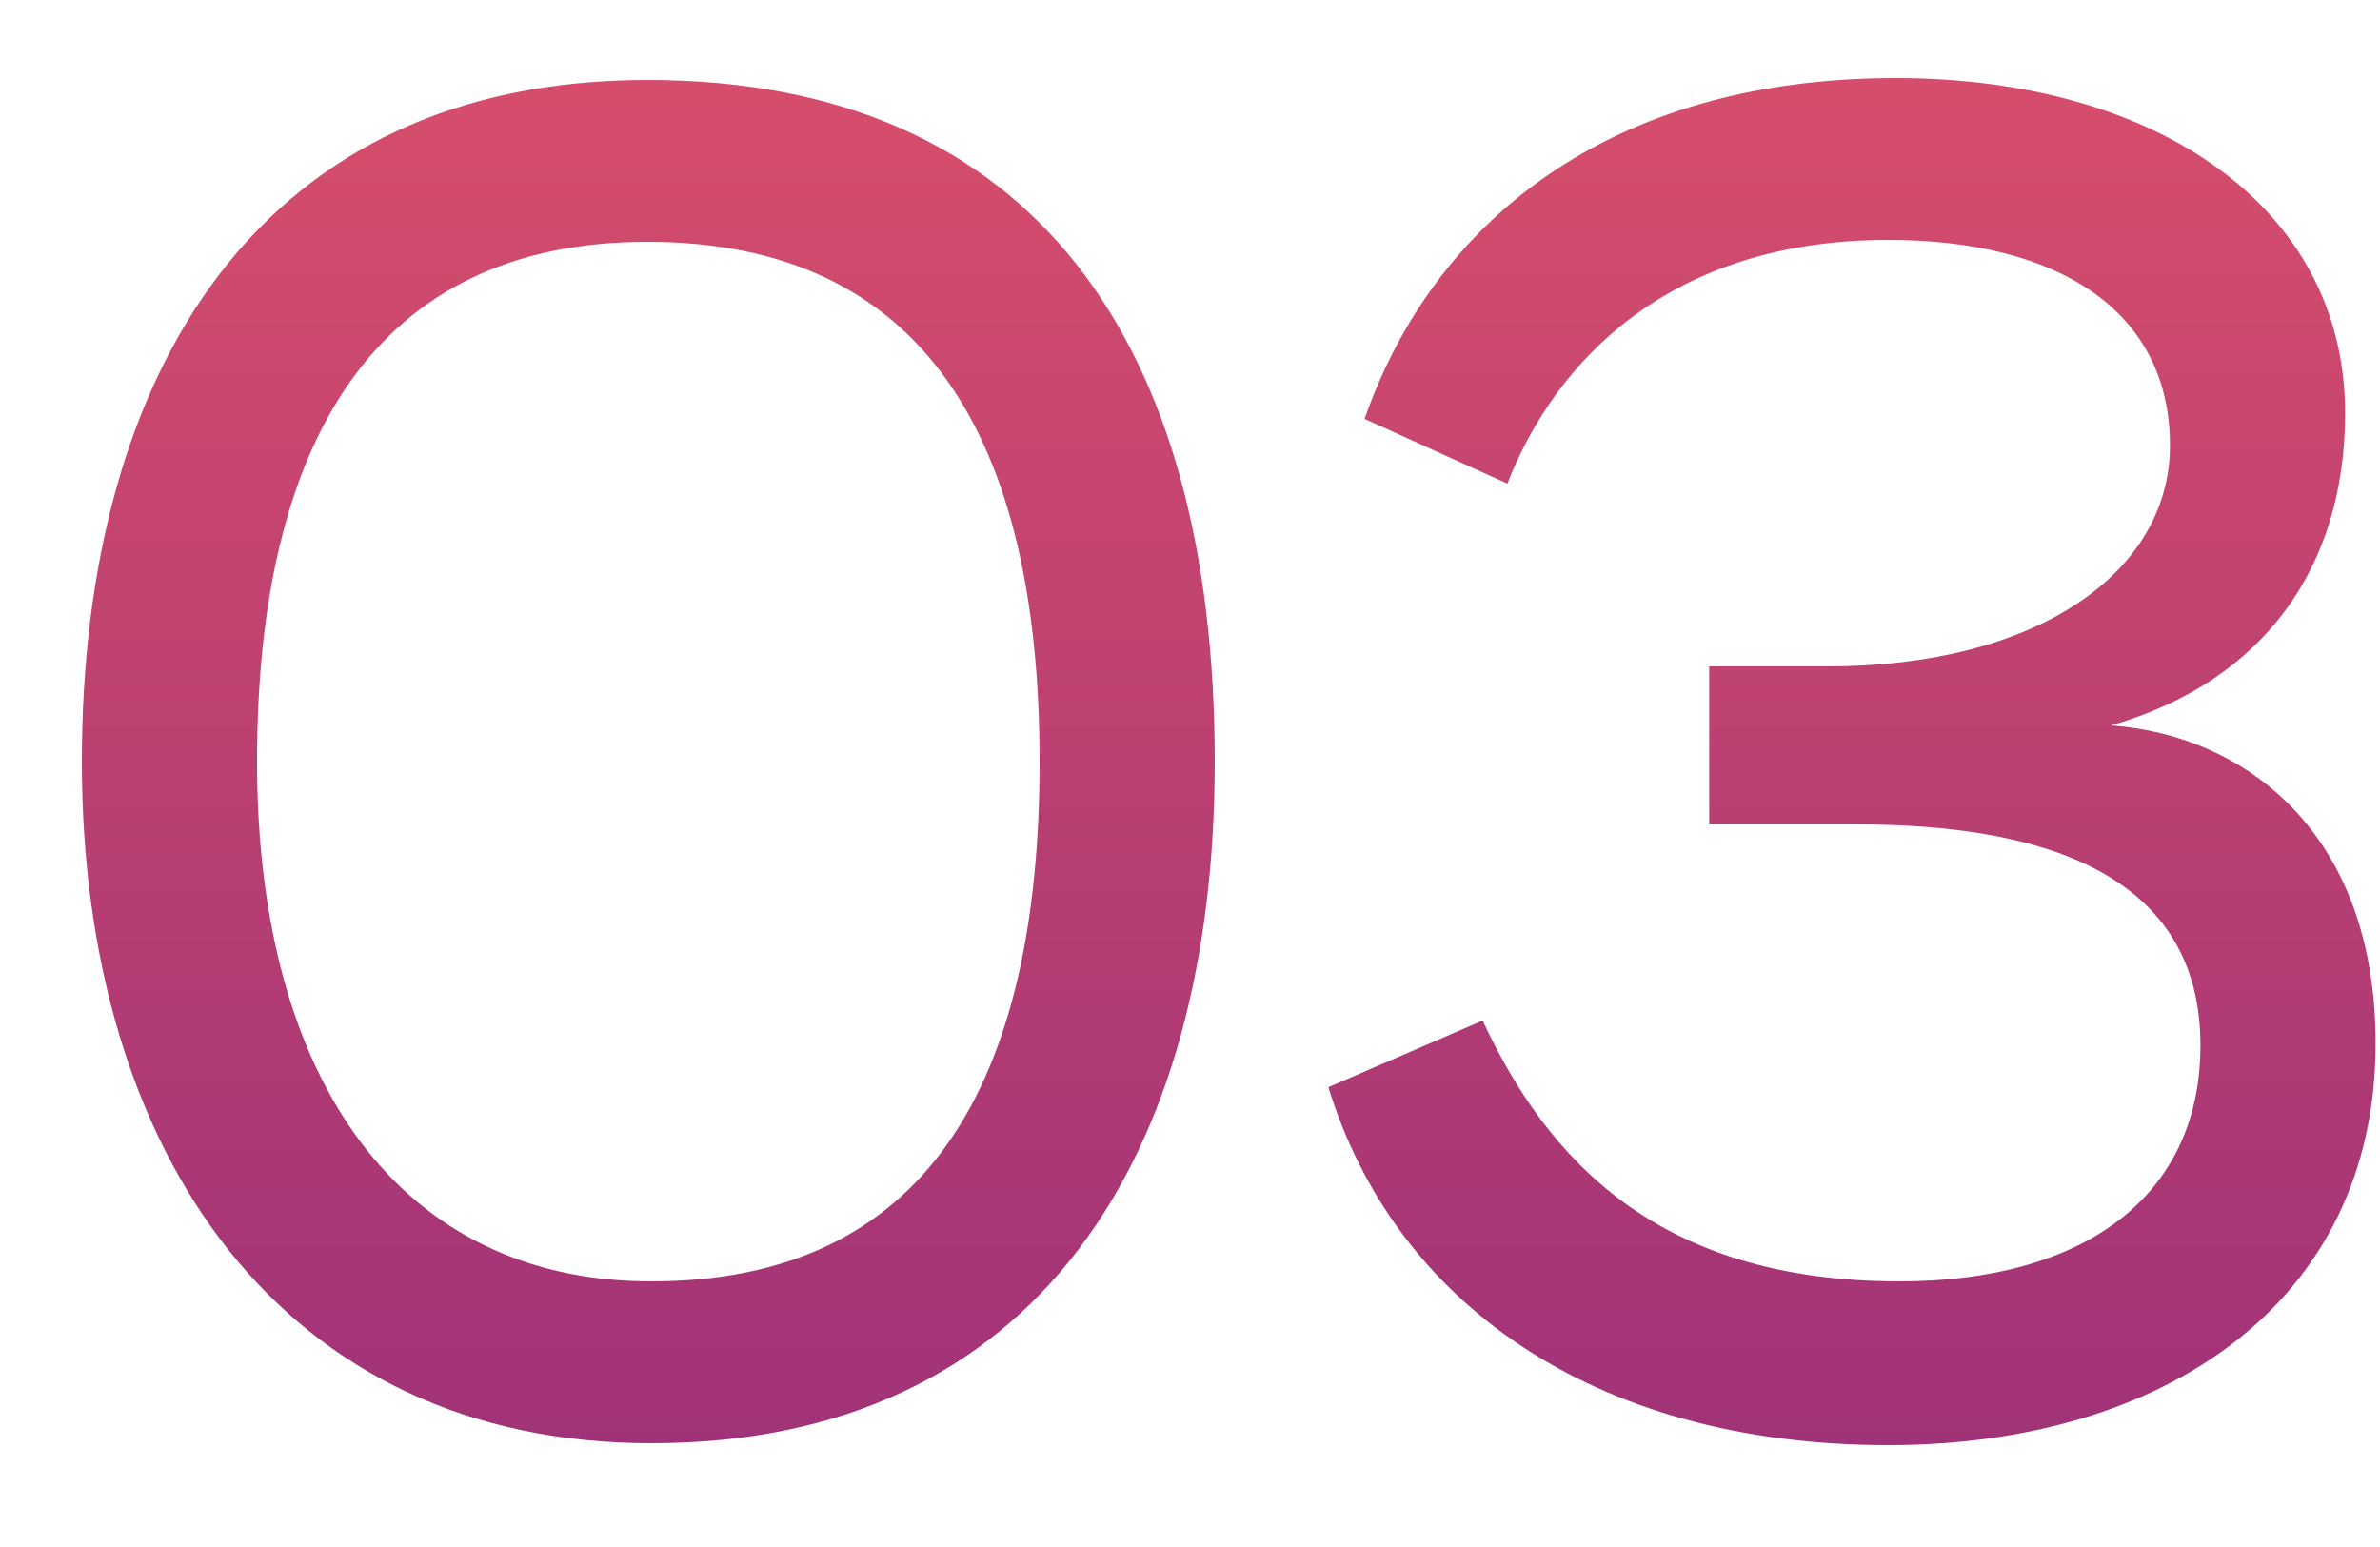 <?xml version="1.0" encoding="UTF-8"?> <svg xmlns="http://www.w3.org/2000/svg" width="20" height="13" viewBox="0 0 20 13" fill="none"> <path d="M0.688 6.4C0.688 9.712 2.384 12.128 5.472 12.128C8.72 12.128 10.208 9.712 10.208 6.4C10.208 2.88 8.688 0.672 5.44 0.672C2.208 0.672 0.688 3.088 0.688 6.4ZM2.16 6.4C2.16 3.712 3.152 2.032 5.44 2.032C7.76 2.032 8.736 3.68 8.736 6.4C8.736 9.12 7.776 10.768 5.472 10.768C3.392 10.768 2.16 9.12 2.16 6.4ZM12.667 4.064C13.067 3.04 14.027 2.016 15.867 2.016C17.291 2.016 18.235 2.608 18.235 3.744C18.235 4.8 17.131 5.6 15.355 5.6H14.363V6.928H15.611C17.195 6.928 18.491 7.36 18.491 8.784C18.491 10.064 17.499 10.768 15.963 10.768C13.931 10.768 13.003 9.744 12.459 8.576L11.163 9.136C11.707 10.912 13.355 12.144 15.867 12.144C18.187 12.144 19.963 10.944 19.963 8.768C19.963 6.992 18.859 6.176 17.739 6.096C19.019 5.728 19.707 4.768 19.707 3.472C19.707 1.744 18.123 0.656 15.931 0.656C13.515 0.656 12.043 1.872 11.467 3.52L12.667 4.064Z" fill="url(#paint0_linear)"></path> <defs> <linearGradient id="paint0_linear" x1="10.5" y1="-8" x2="10.5" y2="20" gradientUnits="userSpaceOnUse"> <stop stop-color="#FF6262"></stop> <stop offset="1" stop-color="#7B2080"></stop> </linearGradient> </defs> </svg> 